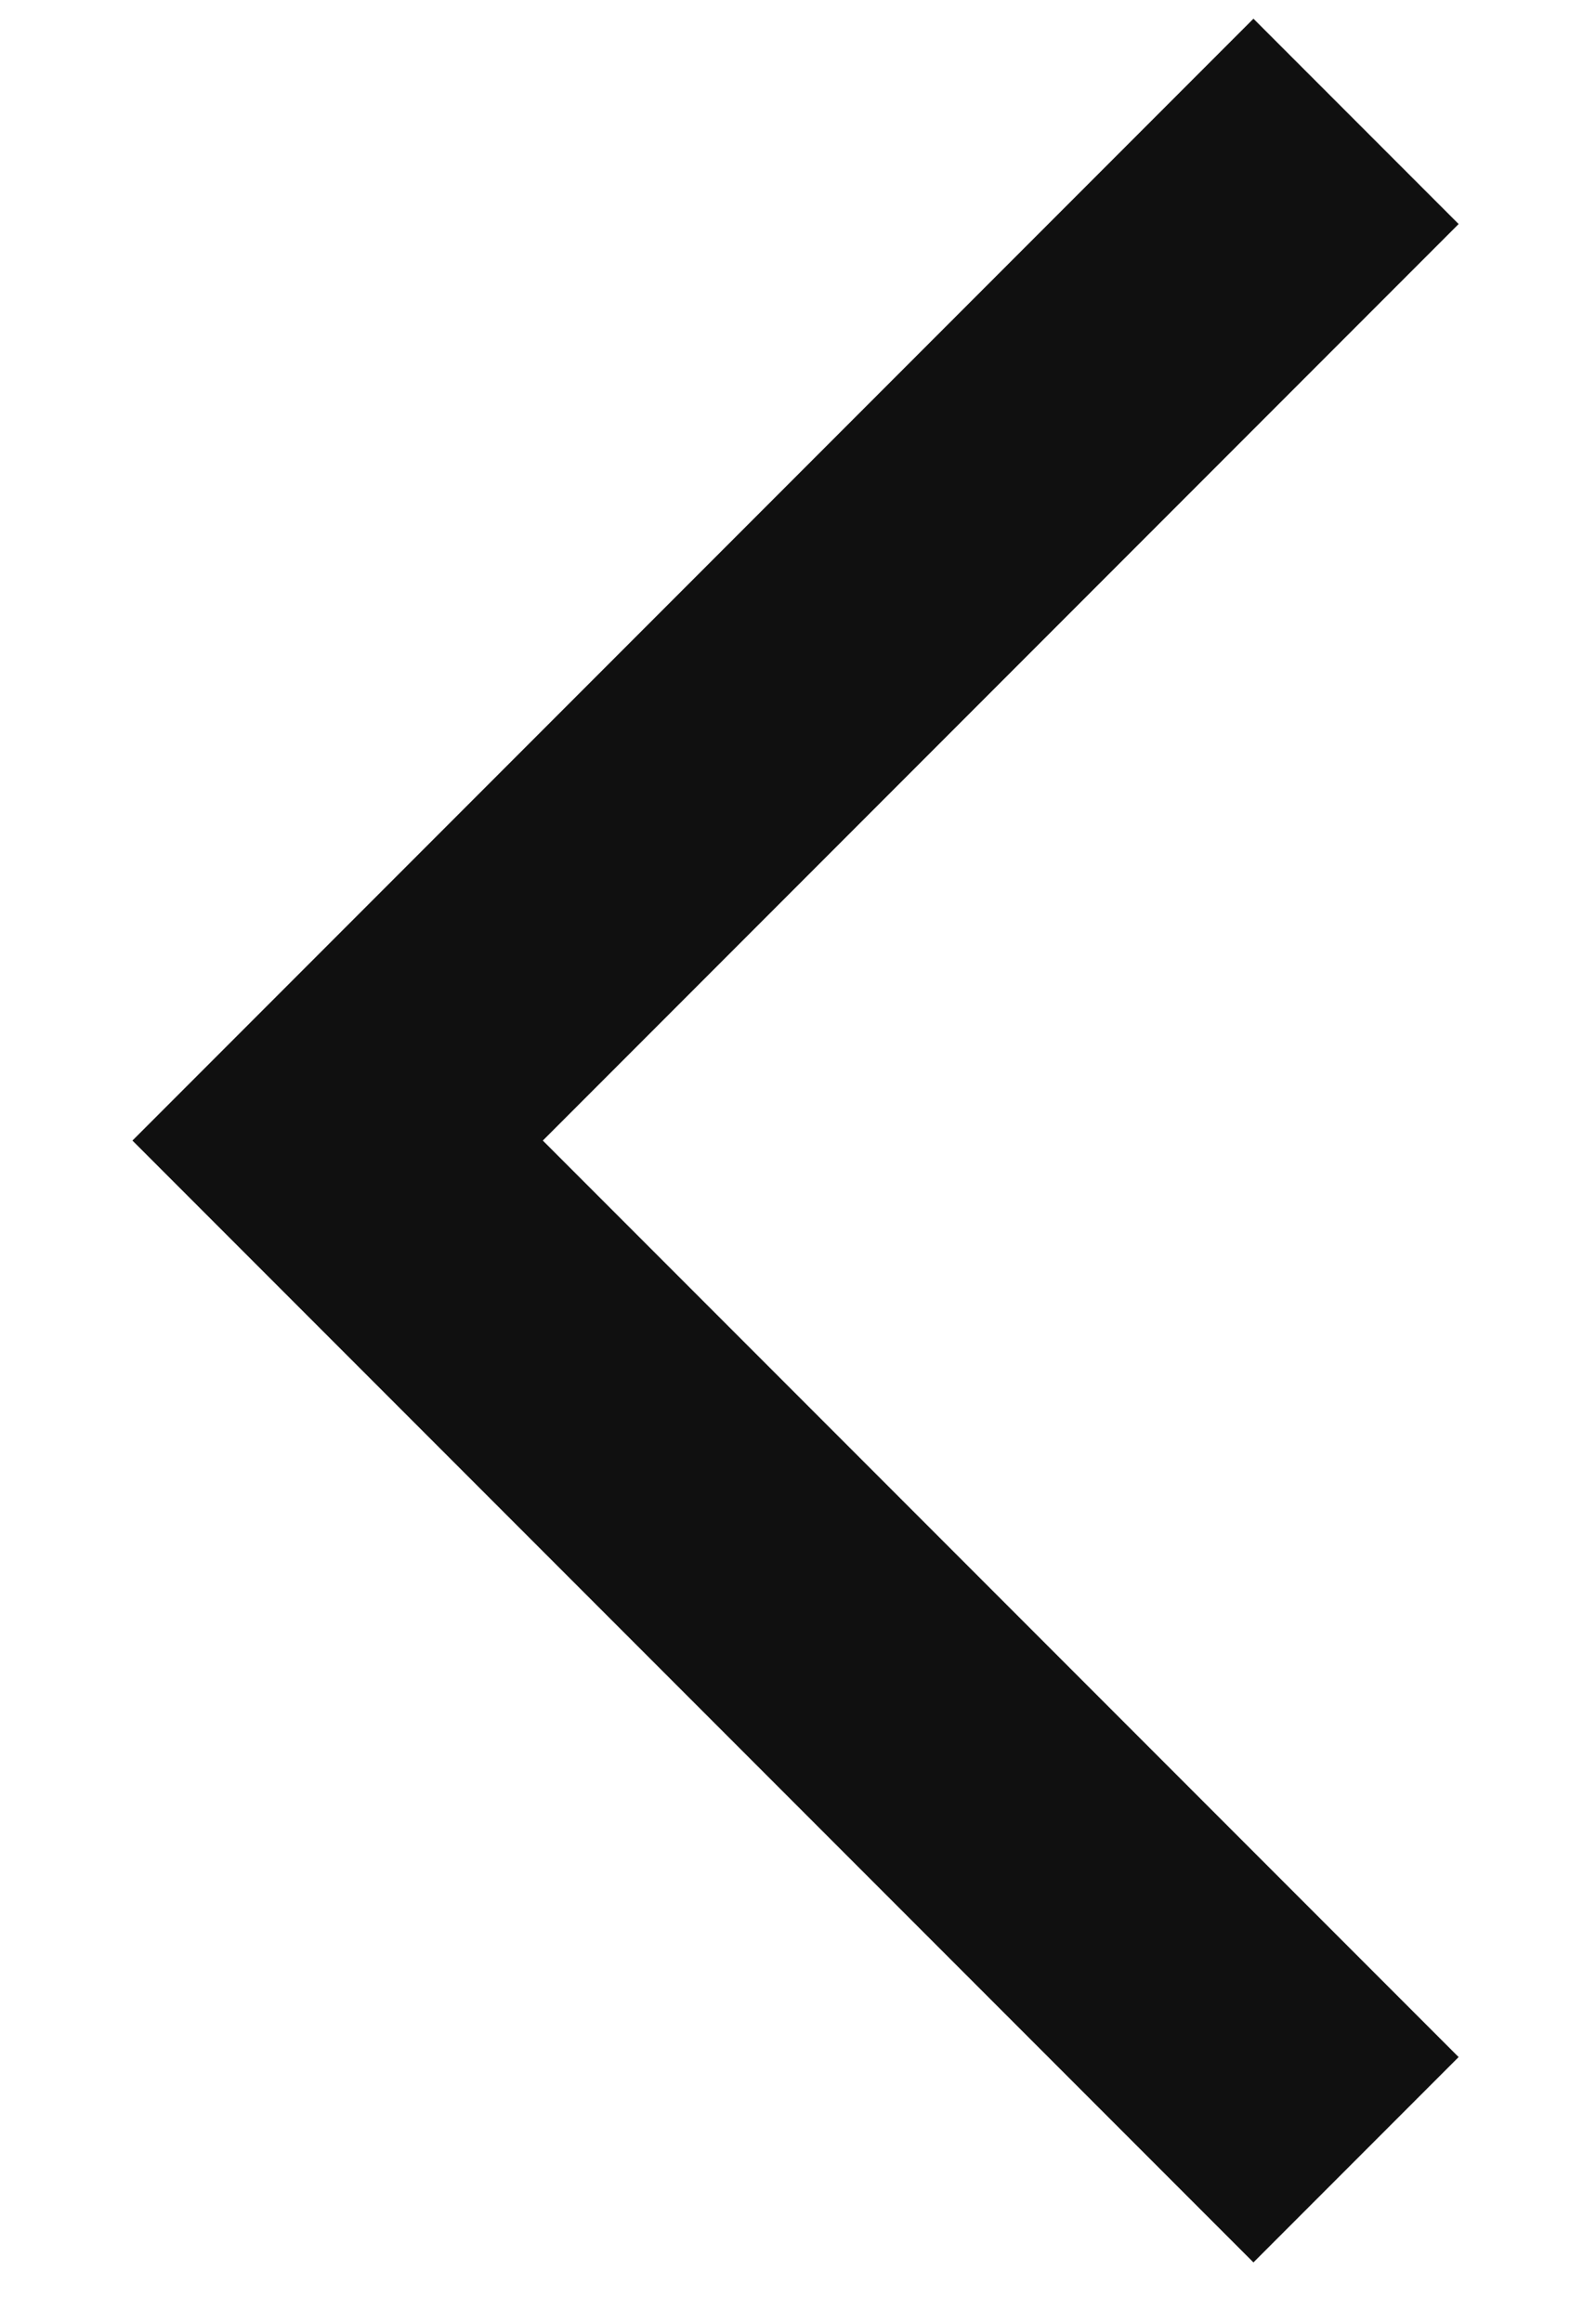 <svg width="11" height="16" viewBox="0 0 11 16" fill="none" xmlns="http://www.w3.org/2000/svg">
<path d="M8.639 14.167L2.327 7.855L8.639 1.543" stroke="#101010" stroke-width="2" stroke-linecap="square"/>
</svg>
